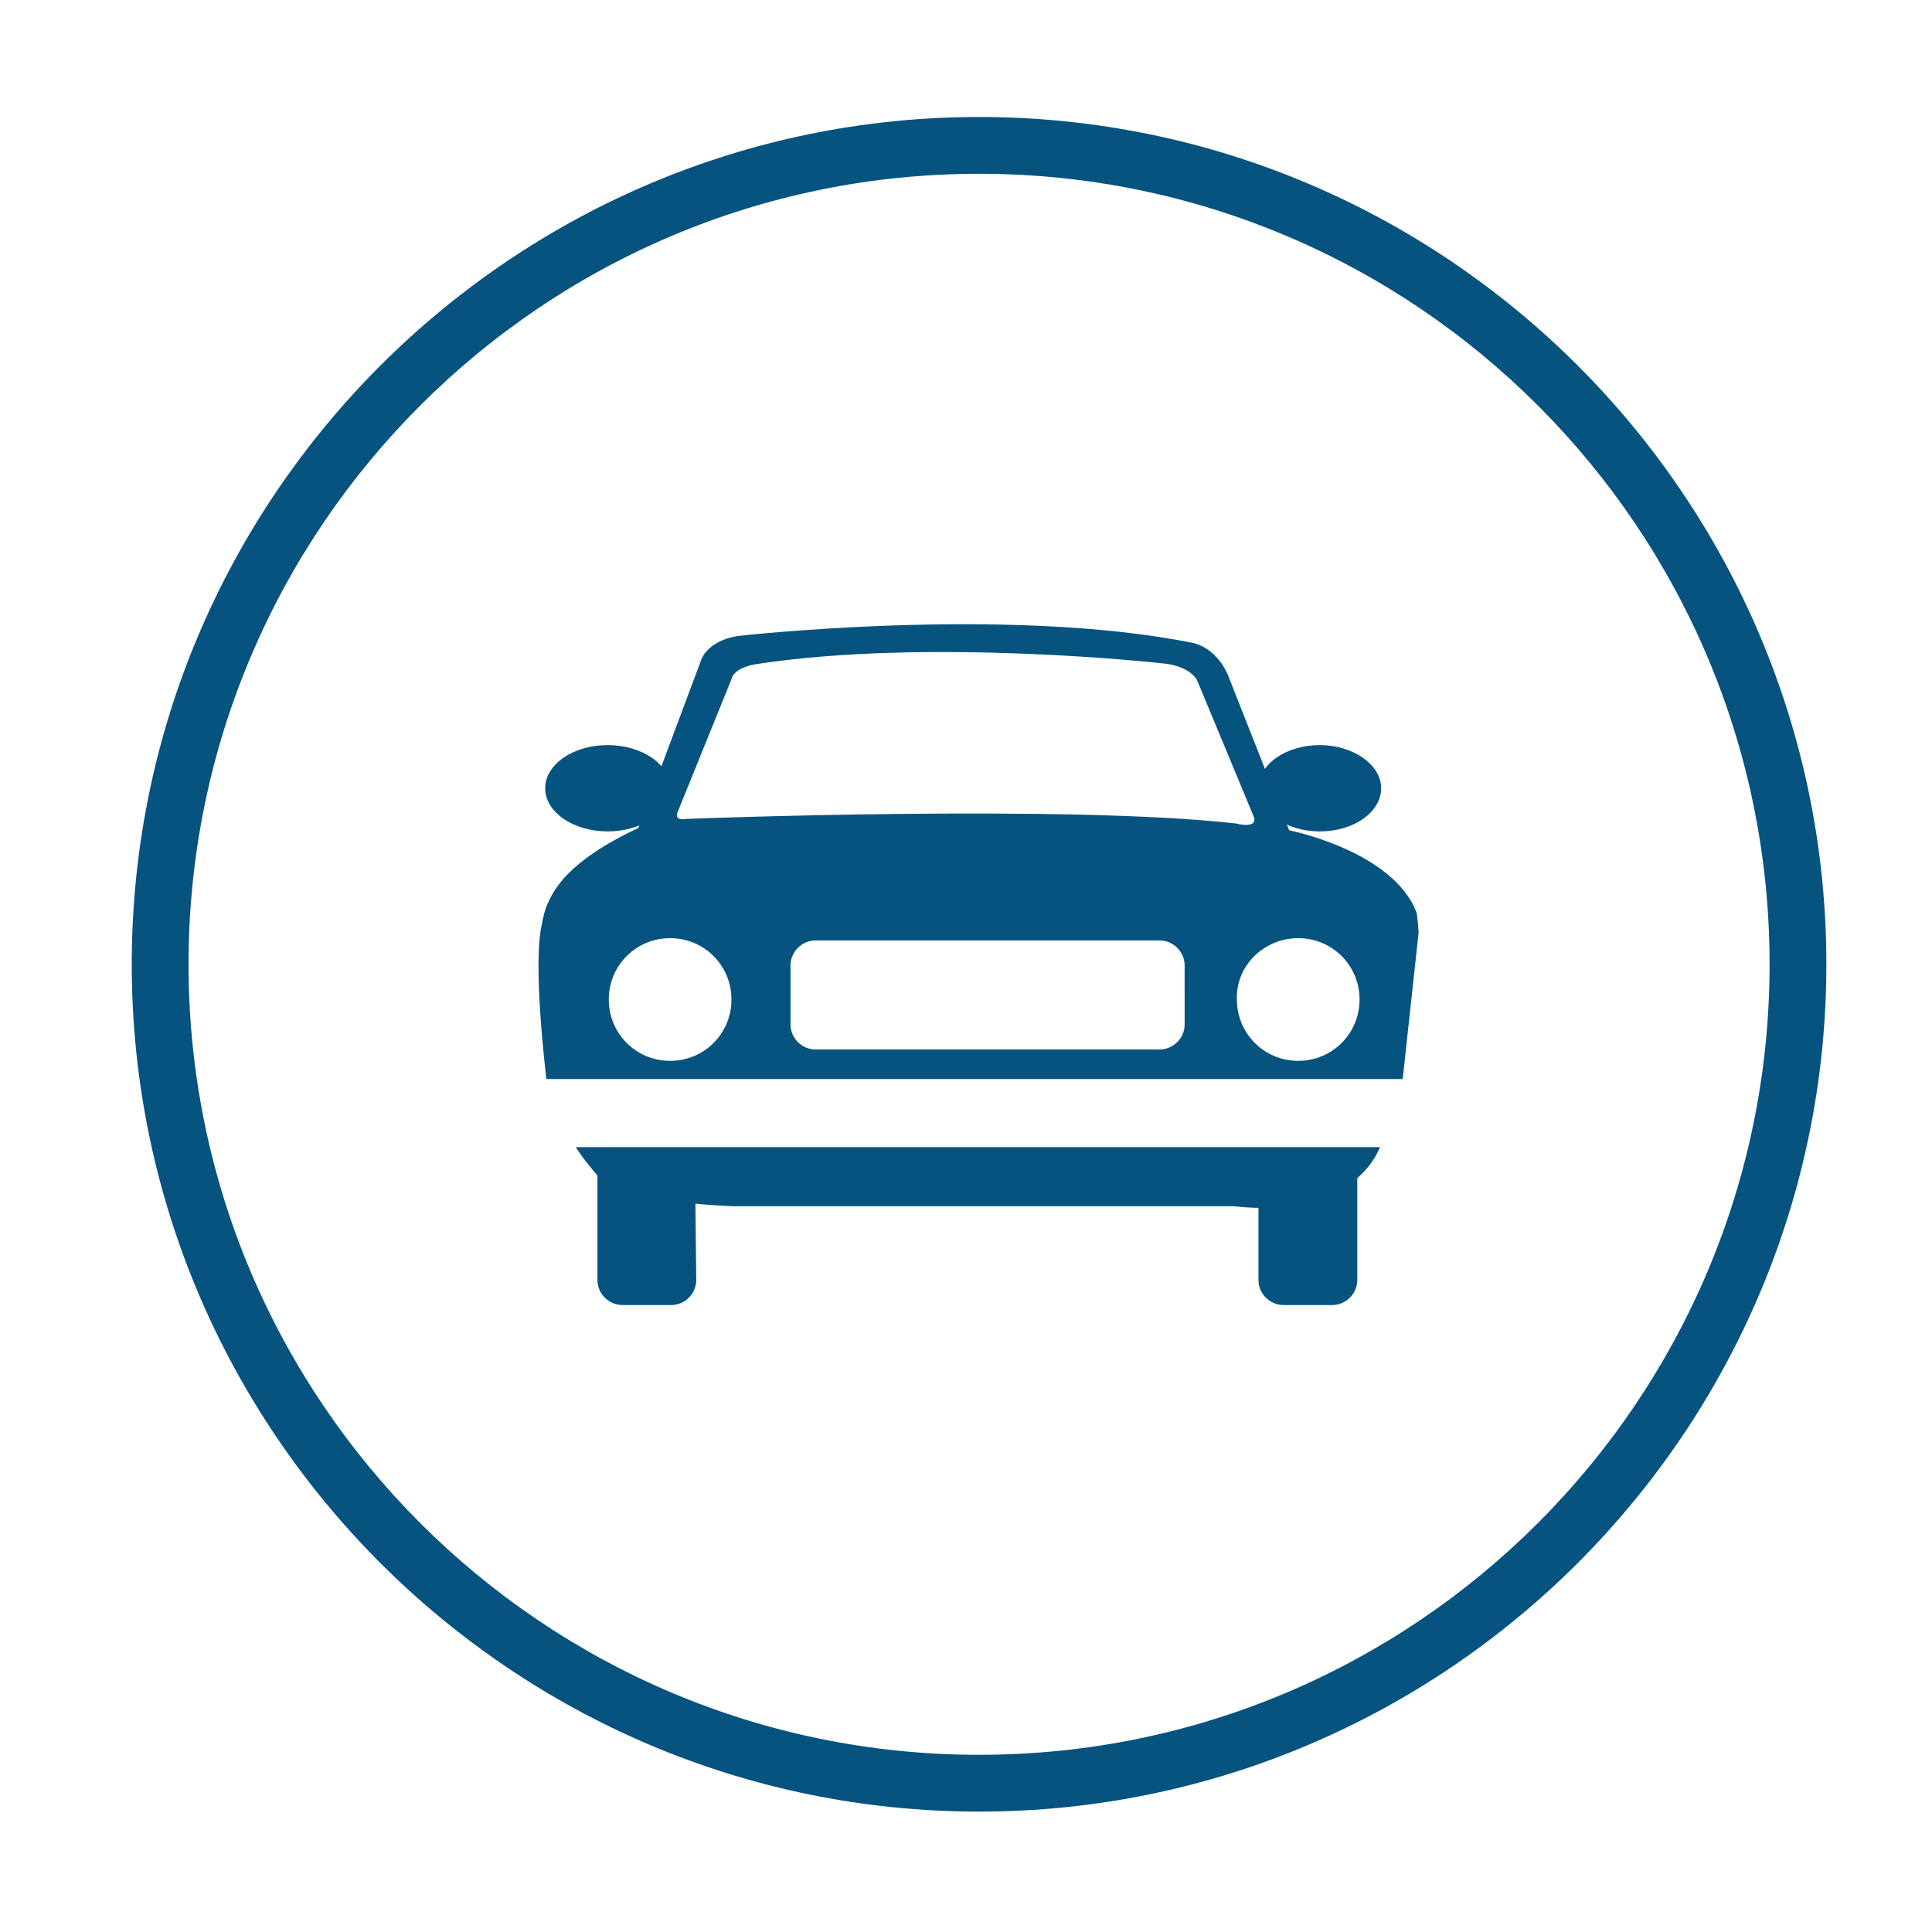 <?xml version="1.0" encoding="utf-8"?>
<!-- Generator: Adobe Illustrator 20.1.0, SVG Export Plug-In . SVG Version: 6.00 Build 0)  -->
<svg version="1.1" id="Ebene_1" xmlns="http://www.w3.org/2000/svg" xmlns:xlink="http://www.w3.org/1999/xlink" x="0px" y="0px"
	 viewBox="0 0 170.1 170.1" style="enable-background:new 0 0 170.1 170.1;" xml:space="preserve">
<style type="text/css">
	.st0{fill:#065380;}
</style>
<g>
	<g>
		<g>
			<path class="st0" d="M48.1,95h75.4l1.4-12.9c0,0-0.1-1.6-0.2-1.8c-2.1-5.4-11.2-7.2-11.2-7.2l-5.4-13.7c-1.1-2.5-3.1-2.8-3.1-2.8
				C88.6,53.3,64.9,56,64.9,56c-2.8,0.5-3.2,2.2-3.2,2.2l-5.5,14.7c-6.4,3-7.5,5.6-8,6.7c-0.2,0.4-0.4,1.2-0.5,1.8
				C46.9,84.9,48,94,48.1,95z M104.3,90.2c0,1.2-1,2.2-2.2,2.2H71.8c-1.2,0-2.2-1-2.2-2.2V85c0-1.2,1-2.2,2.2-2.2h30.3
				c1.2,0,2.2,1,2.2,2.2V90.2z M114.3,82.6c3,0,5.4,2.4,5.4,5.4s-2.4,5.4-5.4,5.4s-5.4-2.4-5.4-5.4C108.8,85,111.3,82.6,114.3,82.6z
				 M59.7,71.4l4.7-11.6c0.2-1,2-1.3,2-1.3c15.3-2.4,35.9-0.1,35.9-0.1c2.5,0.2,3.1,1.5,3.1,1.5l4.9,11.8c0.7,1.4-1.5,0.8-1.5,0.8
				c-15.1-1.7-48.4-0.4-48.4-0.4C59.2,72.3,59.7,71.4,59.7,71.4z M59,82.6c3,0,5.4,2.4,5.4,5.4S62,93.4,59,93.4S53.6,91,53.6,88
				S56,82.6,59,82.6z"/>
			<path class="st0" d="M50.7,101c0.3,0.5,0.8,1.2,1.9,2.5c2,2.4,11.9,2.7,11.9,2.7h44.1c10,1.1,12.5-4.2,12.9-5.2H50.7z"/>
		</g>
		<path class="st0" d="M119.5,112.7c0,1.2-1,2.2-2.2,2.2H113c-1.2,0-2.2-1-2.2-2.2v-9.2c0-1.2,1-2.2,2.2-2.2h4.3
			c1.2,0,2.2,1,2.2,2.2V112.7z"/>
		<path class="st0" d="M61.3,112.7c0,1.2-1,2.2-2.2,2.2h-4.3c-1.2,0-2.2-1-2.2-2.2v-9.2c0-1.2,1-2.2,2.2-2.2H59c1.2,0,2.2,1,2.2,2.2
			L61.3,112.7L61.3,112.7z"/>
		<path class="st0" d="M121.6,69.4c0,2.1-2.4,3.8-5.4,3.8s-5.4-1.7-5.4-3.8s2.4-3.8,5.4-3.8C119.1,65.6,121.6,67.3,121.6,69.4z"/>
		<ellipse class="st0" cx="53.5" cy="69.4" rx="5.5" ry="3.8"/>
	</g>
	<path class="st0" d="M86.2,159.5c-41.1,0-74.6-33.5-74.6-74.6c0-41.1,33.5-74.6,74.6-74.6s74.6,33.5,74.6,74.6
		C160.8,126,127.3,159.5,86.2,159.5z M86.2,15.3c-38.4,0-69.6,31.2-69.6,69.6s31.2,69.6,69.6,69.6c38.4,0,69.6-31.2,69.6-69.6
		S124.6,15.3,86.2,15.3z"/>
</g>
</svg>
